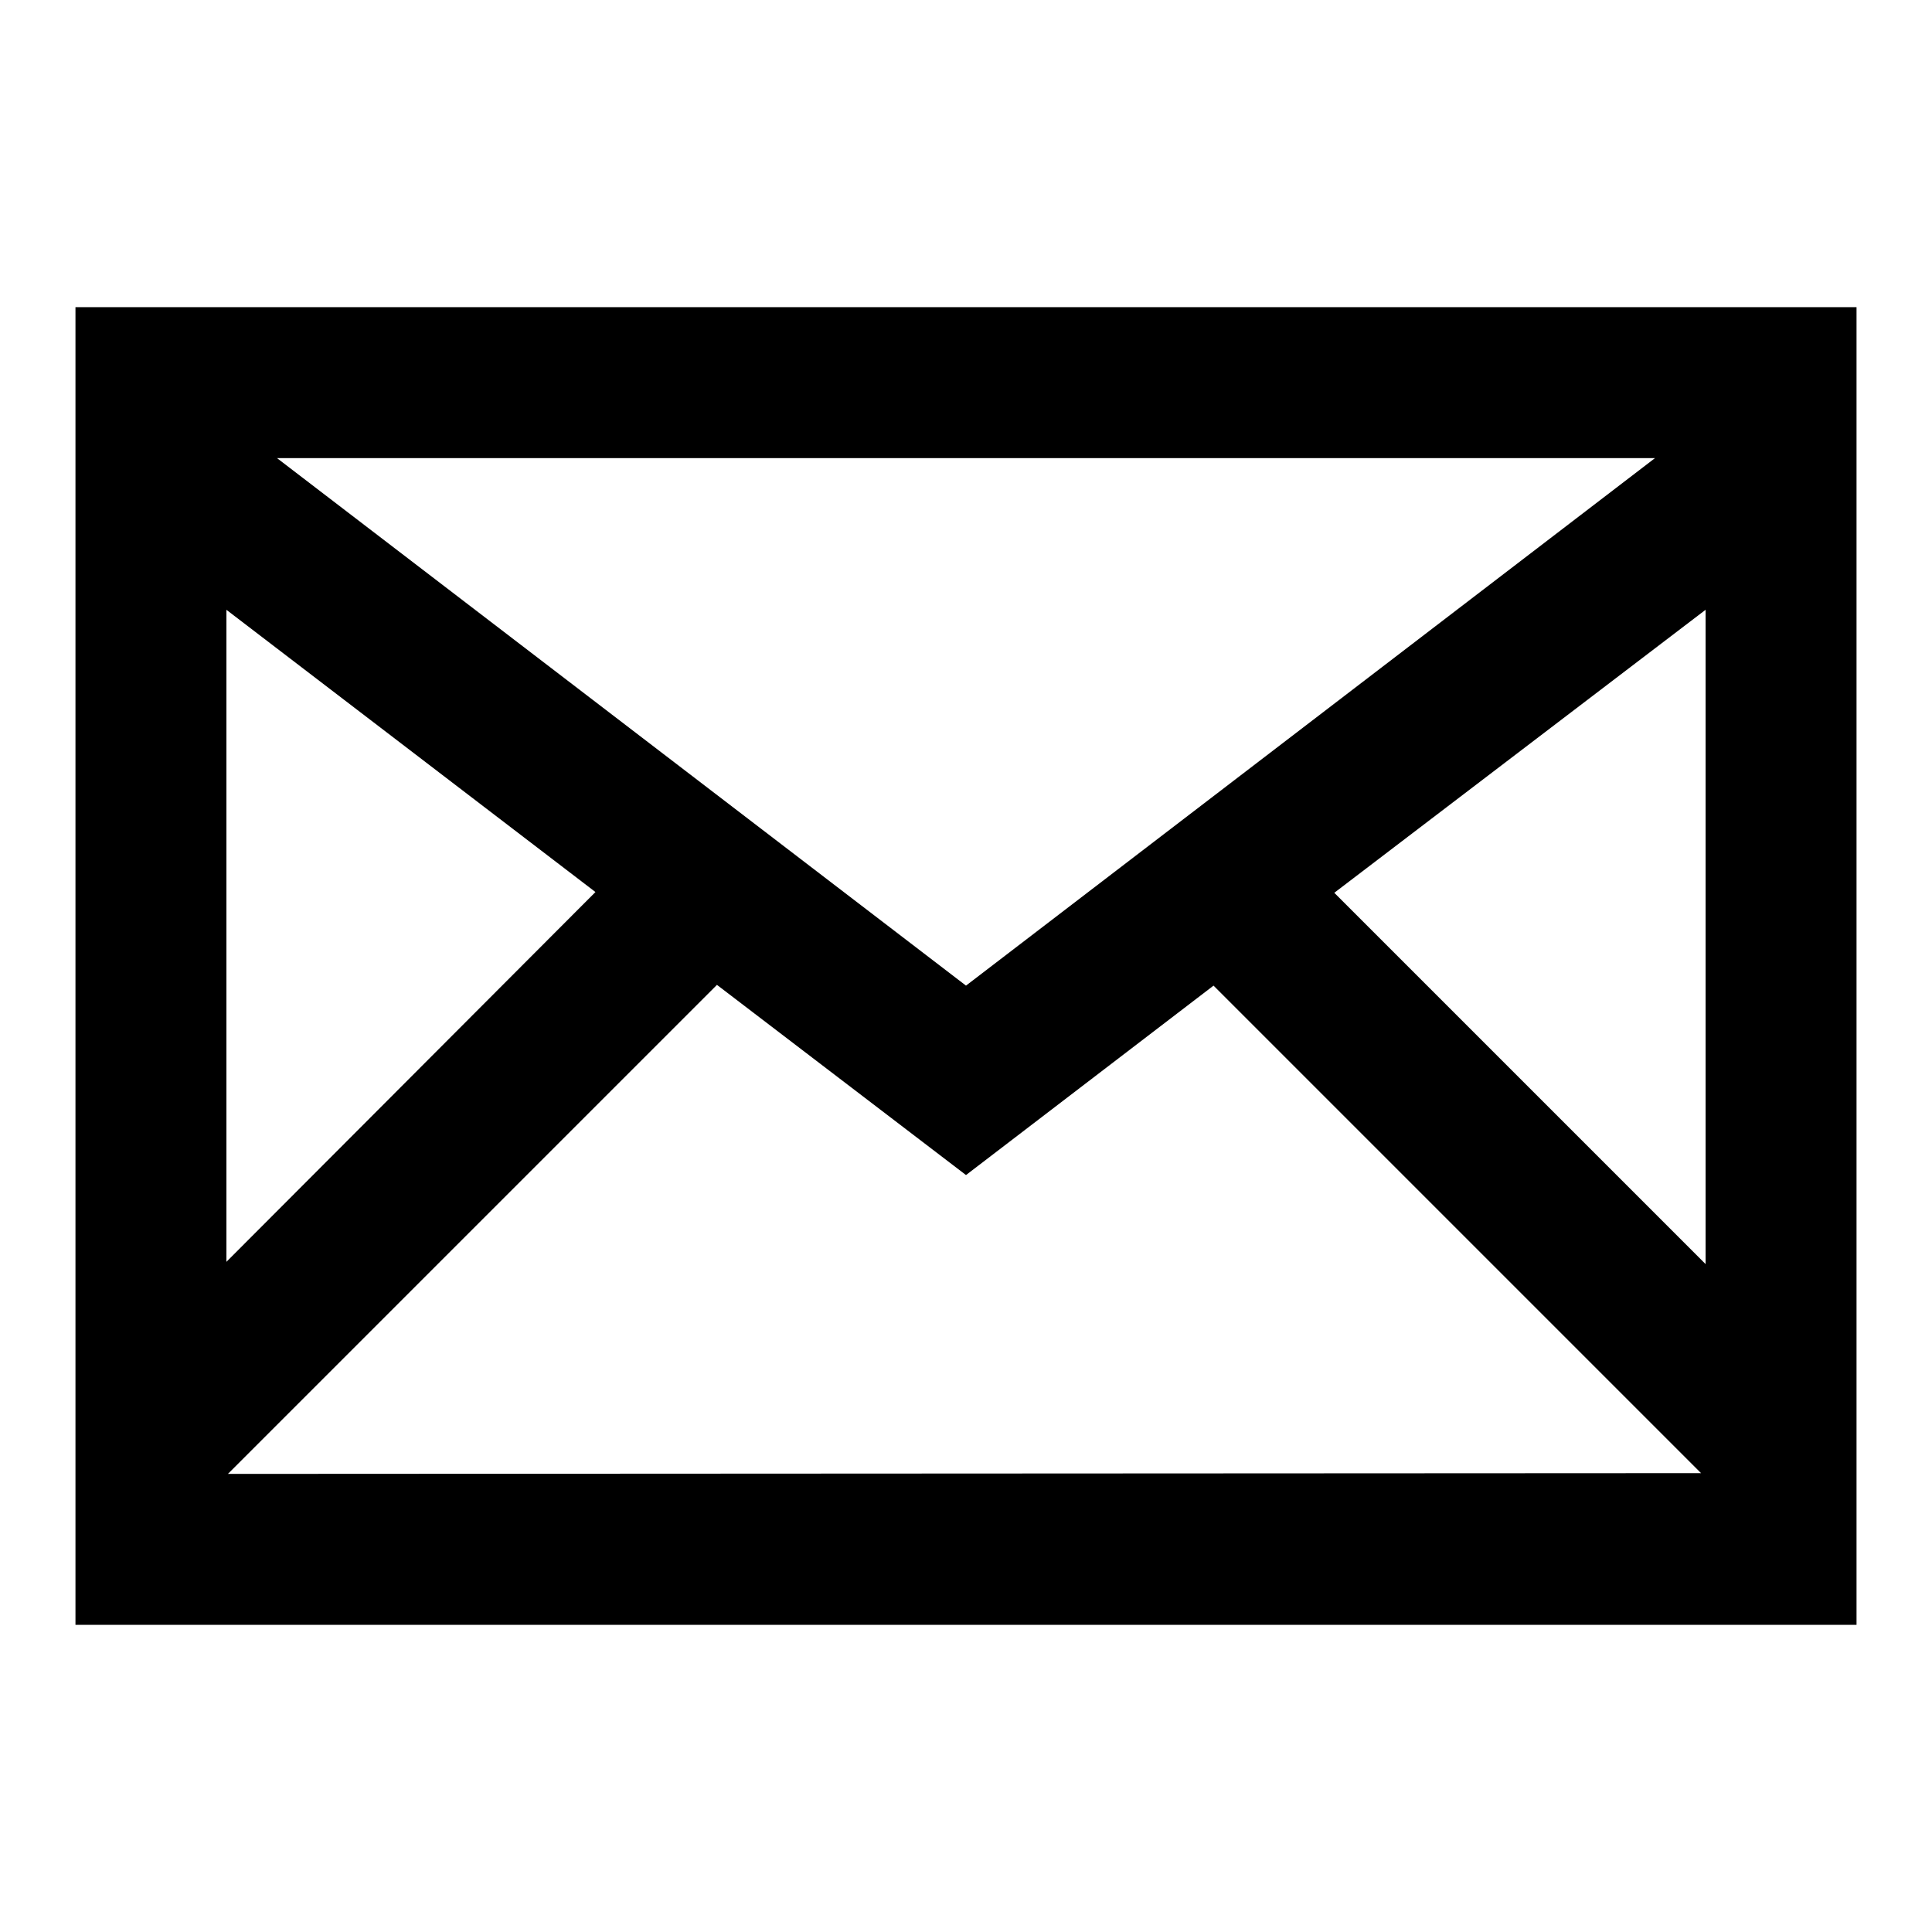 <?xml version="1.0" encoding="utf-8"?>
<!-- Svg Vector Icons : http://www.onlinewebfonts.com/icon -->
<!DOCTYPE svg PUBLIC "-//W3C//DTD SVG 1.1//EN" "http://www.w3.org/Graphics/SVG/1.1/DTD/svg11.dtd">
<svg version="1.1" xmlns="http://www.w3.org/2000/svg" xmlns:xlink="http://www.w3.org/1999/xlink" x="0px" y="0px" viewBox="0 0 256 256" enable-background="new 0 0 256 256" xml:space="preserve">
<g><g><path fill="#000000" d="M10,40.7v174.6h0.2h235.2h0.6V40.7H10z M219.3,60.7L128,130.6L36.7,60.7H219.3z M30,80.8l48.9,37.4L30,167.2V80.8z M30.2,195.3L95,130.5l33,25.2l32.8-25.1l64.6,64.6L30.2,195.3L30.2,195.3z M226,167.5l-49.2-49.2L226,80.8V167.5z"/></g></g>
</svg>